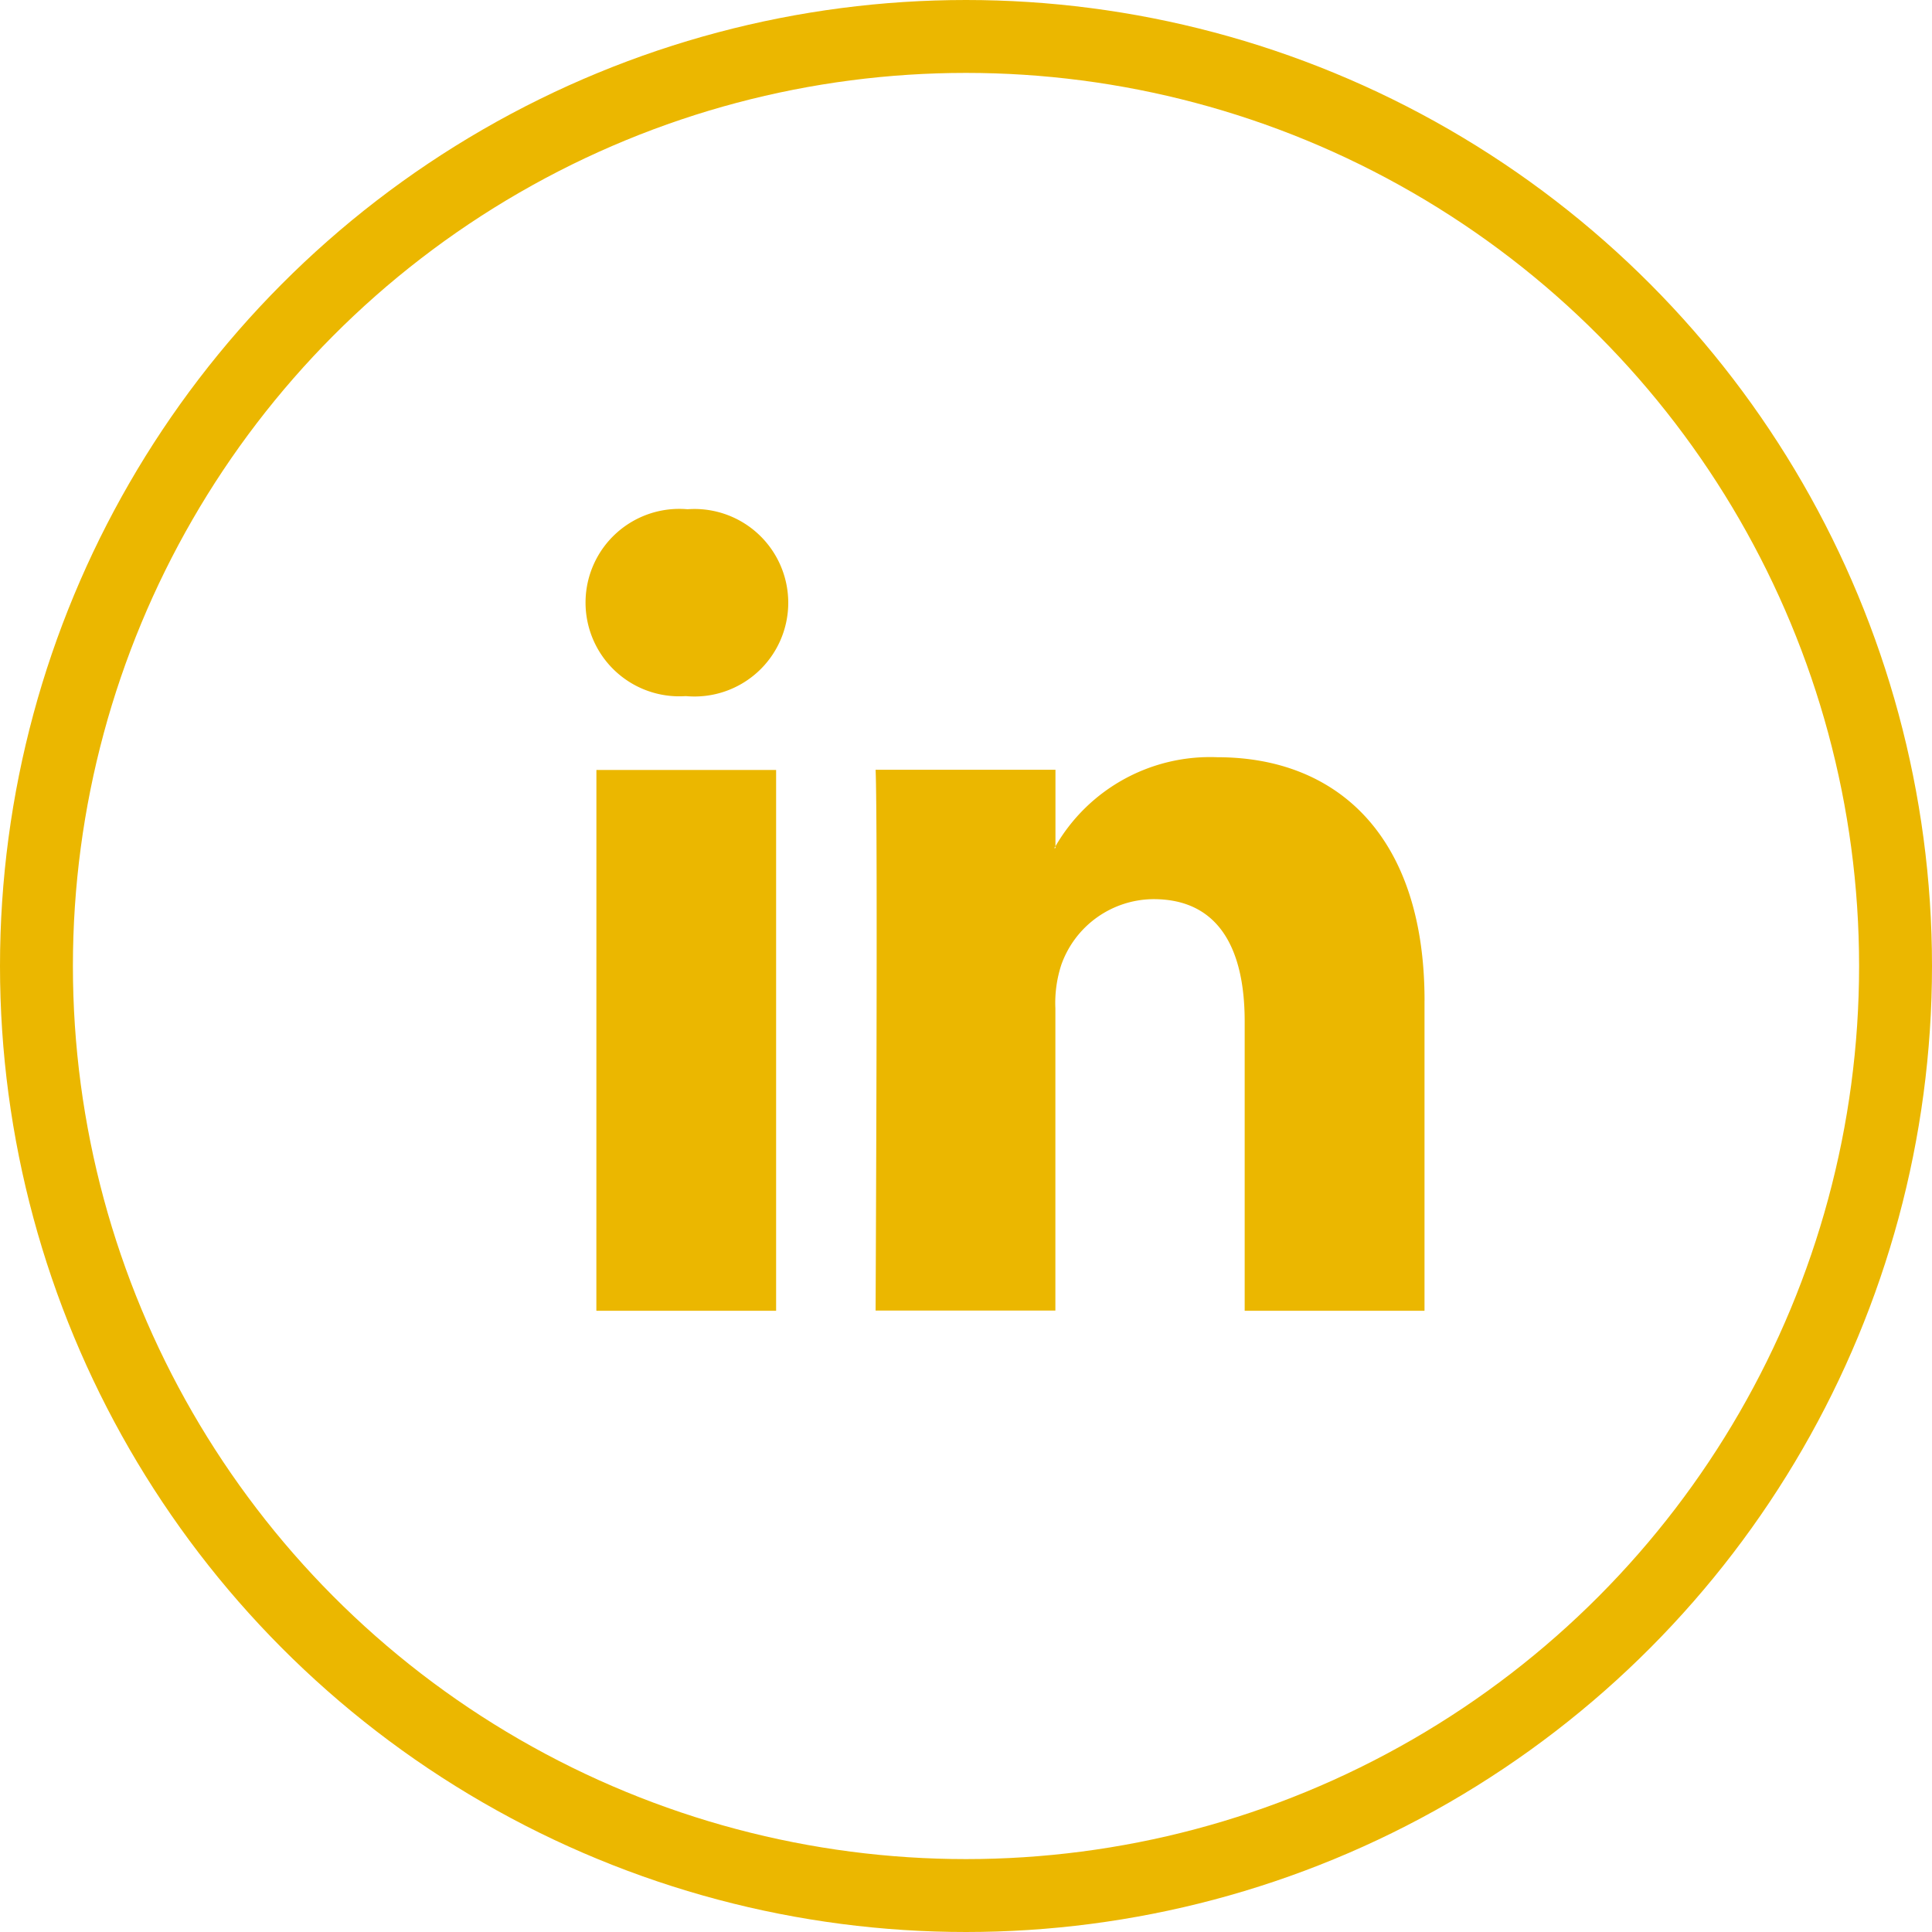 <?xml version="1.0" encoding="UTF-8"?> <svg xmlns="http://www.w3.org/2000/svg" width="53" height="53" viewBox="0 0 53 53"><g id="Group_189" data-name="Group 189" transform="translate(-709 -4777.389)"><g id="Ellipse_7" data-name="Ellipse 7" transform="translate(709 4777.389)" fill="none" stroke="#ebb700" stroke-width="2"><circle cx="26.5" cy="26.5" r="26.5" stroke="none"></circle><circle cx="26.5" cy="26.5" r="25.5" fill="none"></circle></g><g id="Group_21" data-name="Group 21" transform="translate(-7645 -421.611)"><g id="Group_20" data-name="Group 20" transform="translate(8370.068 5212.97)"><path id="Path_76" data-name="Path 76" d="M50.078,37.449v8.508H45.145V38.019c0-1.993-.712-3.354-2.5-3.354a2.7,2.7,0,0,0-2.53,1.8,3.376,3.376,0,0,0-.163,1.2v8.286H35.02s.066-13.445,0-14.836h4.934v2.1c-.01.017-.024.033-.033.049h.033v-.049A4.9,4.9,0,0,1,44.4,30.772c3.245,0,5.679,2.12,5.679,6.677ZM29.86,23.969a2.571,2.571,0,1,0-.065,5.127h.032a2.572,2.572,0,1,0,.033-5.127Zm-2.5,21.988h4.931V31.121H27.361Z" transform="translate(-27.068 -23.969)" fill="#ebb700"></path></g></g></g></svg> 